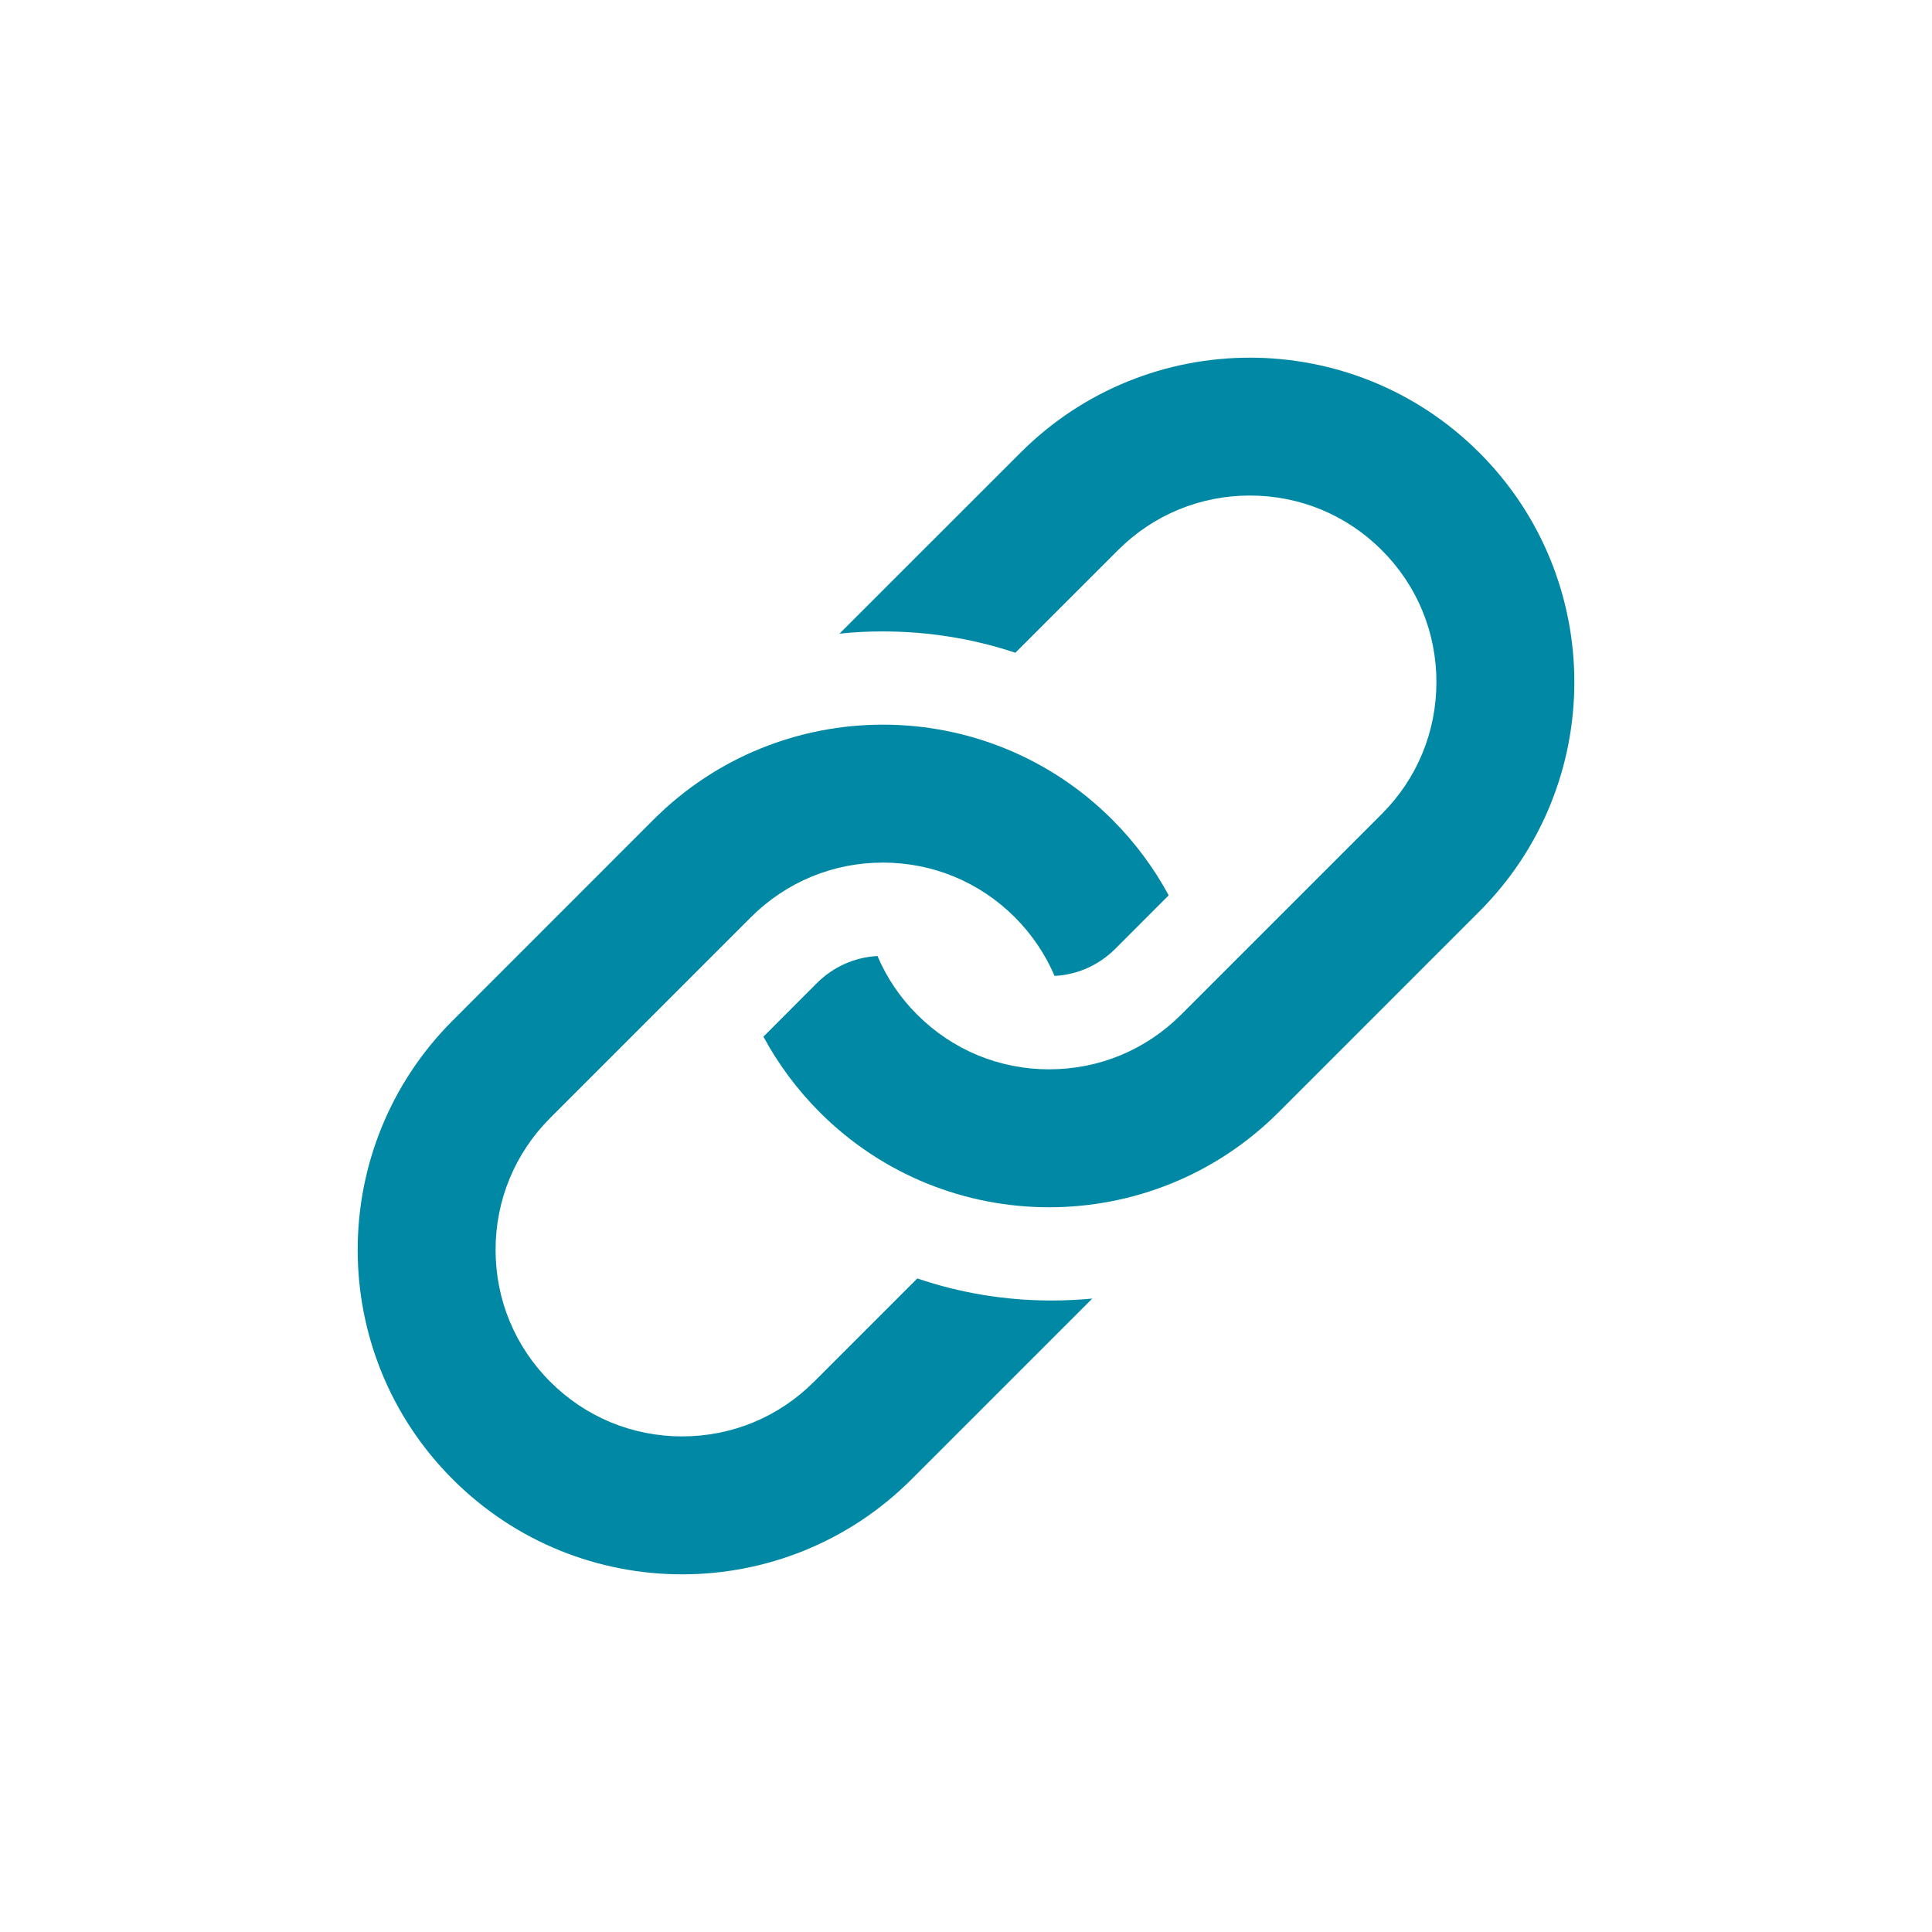<?xml version="1.0" encoding="UTF-8" standalone="no"?>
<svg
   width="752pt"
   height="752pt"
   version="1.1"
   viewBox="0 0 752 752"
   id="svg930"
   sodipodi:docname="link.svg"
   inkscape:version="1.1.1 (c3084ef, 2021-09-22)"
   xmlns:inkscape="http://www.inkscape.org/namespaces/inkscape"
   xmlns:sodipodi="http://sodipodi.sourceforge.net/DTD/sodipodi-0.dtd"
   xmlns="http://www.w3.org/2000/svg"
   xmlns:svg="http://www.w3.org/2000/svg">
  <sodipodi:namedview
     id="namedview932"
     pagecolor="#ffffff"
     bordercolor="#666666"
     borderopacity="1.0"
     inkscape:pageshadow="2"
     inkscape:pageopacity="0.0"
     inkscape:pagecheckerboard="0"
     inkscape:document-units="pt"
     showgrid="false"
     inkscape:zoom="0.74301862"
     inkscape:cx="94.210291"
     inkscape:cy="517.48367"
     inkscape:window-width="1288"
     inkscape:window-height="899"
     inkscape:window-x="866"
     inkscape:window-y="1713"
     inkscape:window-maximized="0"
     inkscape:current-layer="svg930" />
  <defs
     id="defs918">
    <clipPath
       id="b">
      <path
         d="m297 139.21h315.79v330.79h-315.79z"
         id="path912" />
    </clipPath>
    <clipPath
       id="a">
      <path
         d="m139.21 282h315.79v330.79h-315.79z"
         id="path915" />
    </clipPath>
  </defs>
  <g
     id="g928"
     style="fill:#0088a4;fill-opacity:1">
    <g
       clip-path="url(#b)"
       id="g922"
       style="fill:#0088a4;fill-opacity:1">
      <path
         d="m575.81 176.2c-49.324-49.312-129.29-49.312-178.59 0l-70.469 70.441c5.578-0.605 11.215-0.867 16.879-0.867 17.832 0 35.176 2.832 51.59 8.297l39.93-39.918c13.715-13.73 31.953-21.273 51.348-21.273 19.395 0 37.637 7.543 51.348 21.273 13.715 13.699 21.258 31.91 21.258 51.332 0 19.395-7.543 37.633-21.258 51.332l-78.129 78.129c-13.707 13.73-31.945 21.273-51.34 21.273-19.426 0-37.633-7.543-51.363-21.273-6.676-6.648-11.879-14.395-15.465-22.836-8.902 0.492-17.227 4.191-23.586 10.551l-20.812 20.84c5.695 10.551 13.008 20.492 21.91 29.426 49.309 49.312 129.29 49.312 178.61 0l78.141-78.156c49.301-49.309 49.301-129.26 0.004-178.57z"
         id="path920"
         style="fill:#0088a4;fill-opacity:1" />
    </g>
    <g
       clip-path="url(#a)"
       id="g926"
       style="fill:#0088a4;fill-opacity:1">
      <path
         d="m409.21 506.2c-17.863 0-35.379-2.891-52.168-8.586l-40.207 40.207c-13.699 13.73-31.938 21.273-51.332 21.273-19.395 0-37.602-7.543-51.332-21.273-13.73-13.703-21.273-31.938-21.273-51.332s7.543-37.637 21.273-51.363l78.129-78.129c13.73-13.699 31.938-21.246 51.332-21.246 19.422 0 37.633 7.543 51.348 21.246 6.68 6.676 11.891 14.422 15.492 22.863 8.93-0.461 17.27-4.191 23.629-10.551l20.781-20.812c-5.695-10.578-13.023-20.523-21.938-29.453-49.309-49.312-129.29-49.312-178.59 0l-78.129 78.156c-49.34 49.312-49.34 129.26 0 178.6 49.309 49.312 129.26 49.312 178.57 0l70.352-70.352c-5.246 0.488-10.551 0.754-15.898 0.754z"
         id="path924"
         style="fill:#0088a4;fill-opacity:1" />
    </g>
  </g>
</svg>
